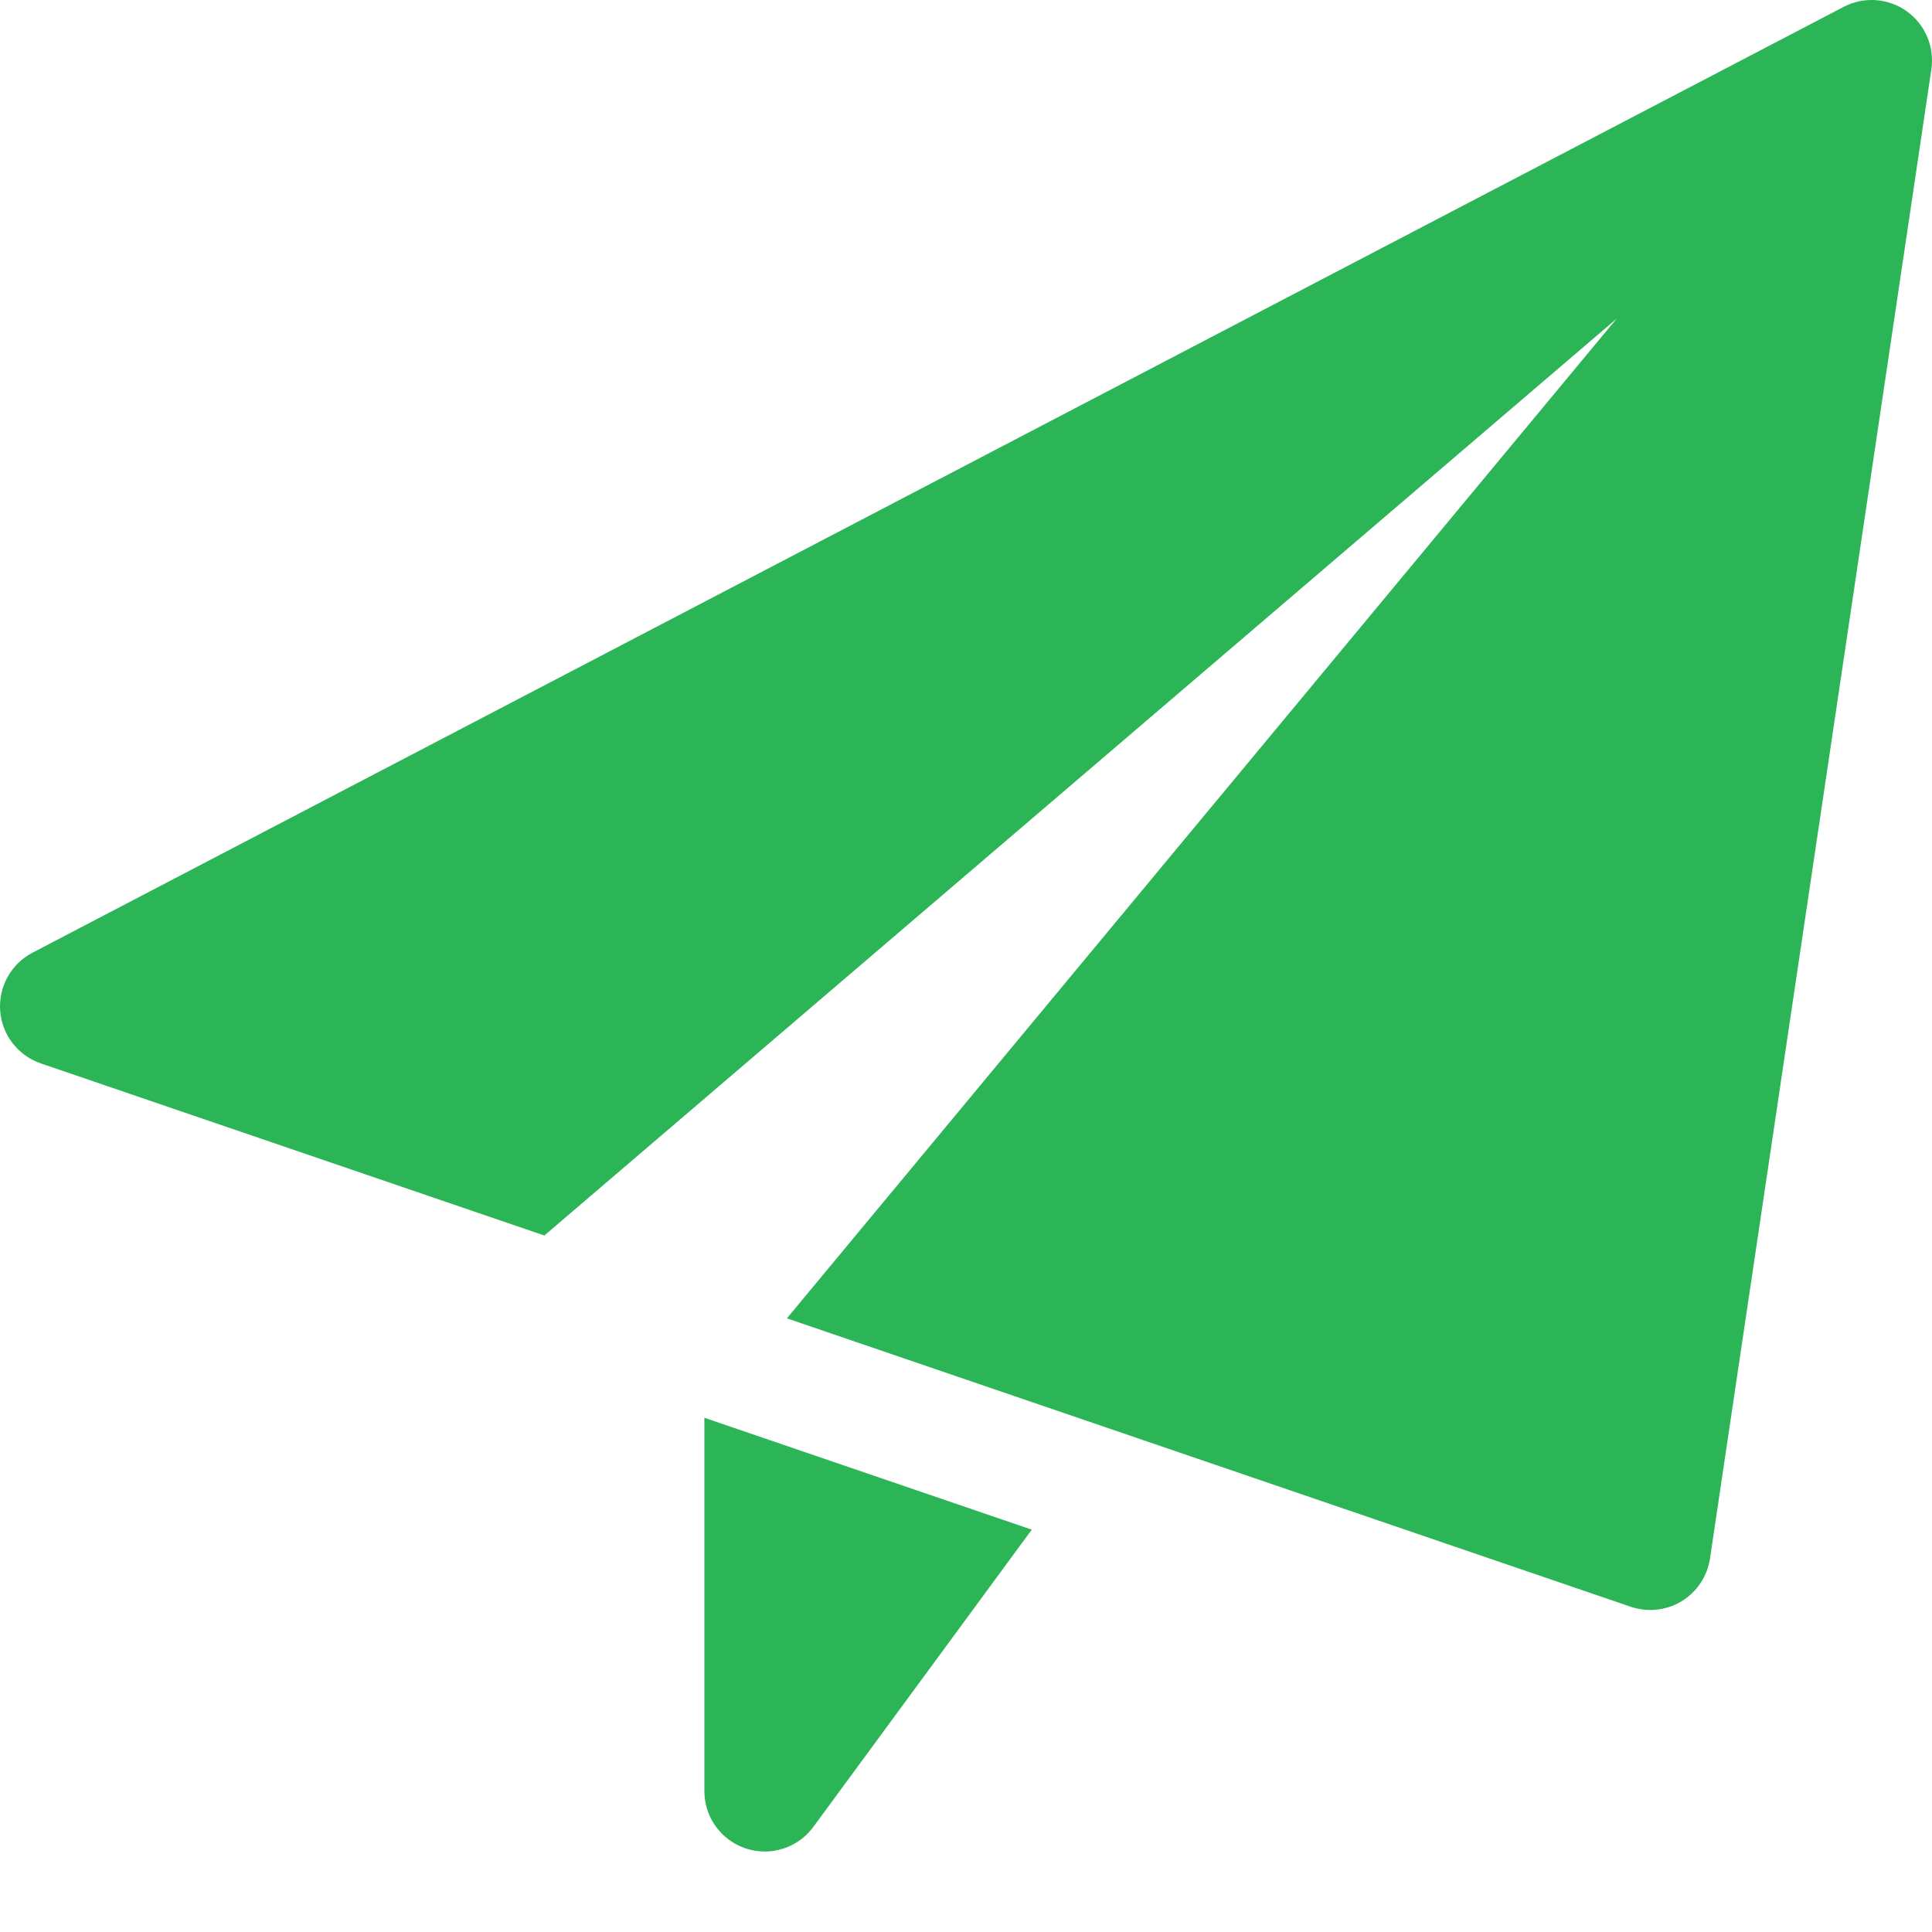 <?xml version="1.0" encoding="UTF-8"?> <svg xmlns="http://www.w3.org/2000/svg" width="512" height="512" viewBox="0 0 512 512" fill="none"> <g clip-path="url(#clip0)"> <path d="M186.666 375.723V474.667C186.666 481.579 191.103 487.701 197.674 489.877C199.317 490.411 201.002 490.667 202.666 490.667C207.658 490.667 212.479 488.32 215.551 484.139L273.429 405.376L186.666 375.723Z" fill="#2CB556"></path> <path d="M505.281 2.965C500.374 -0.512 493.932 -0.981 488.598 1.813L8.598 252.48C2.924 255.445 -0.426 261.504 0.044 267.883C0.534 274.283 4.78 279.744 10.817 281.813L144.257 327.424L428.438 84.437L208.534 349.376L432.172 425.813C433.836 426.368 435.585 426.667 437.334 426.667C440.236 426.667 443.116 425.877 445.654 424.341C449.708 421.867 452.46 417.707 453.164 413.035L511.83 18.368C512.705 12.395 510.188 6.464 505.281 2.965V2.965Z" fill="#2CB556"></path> </g> <defs> <clipPath id="clip0"> <rect width="512" height="512" fill="white"></rect> </clipPath> </defs> </svg> 